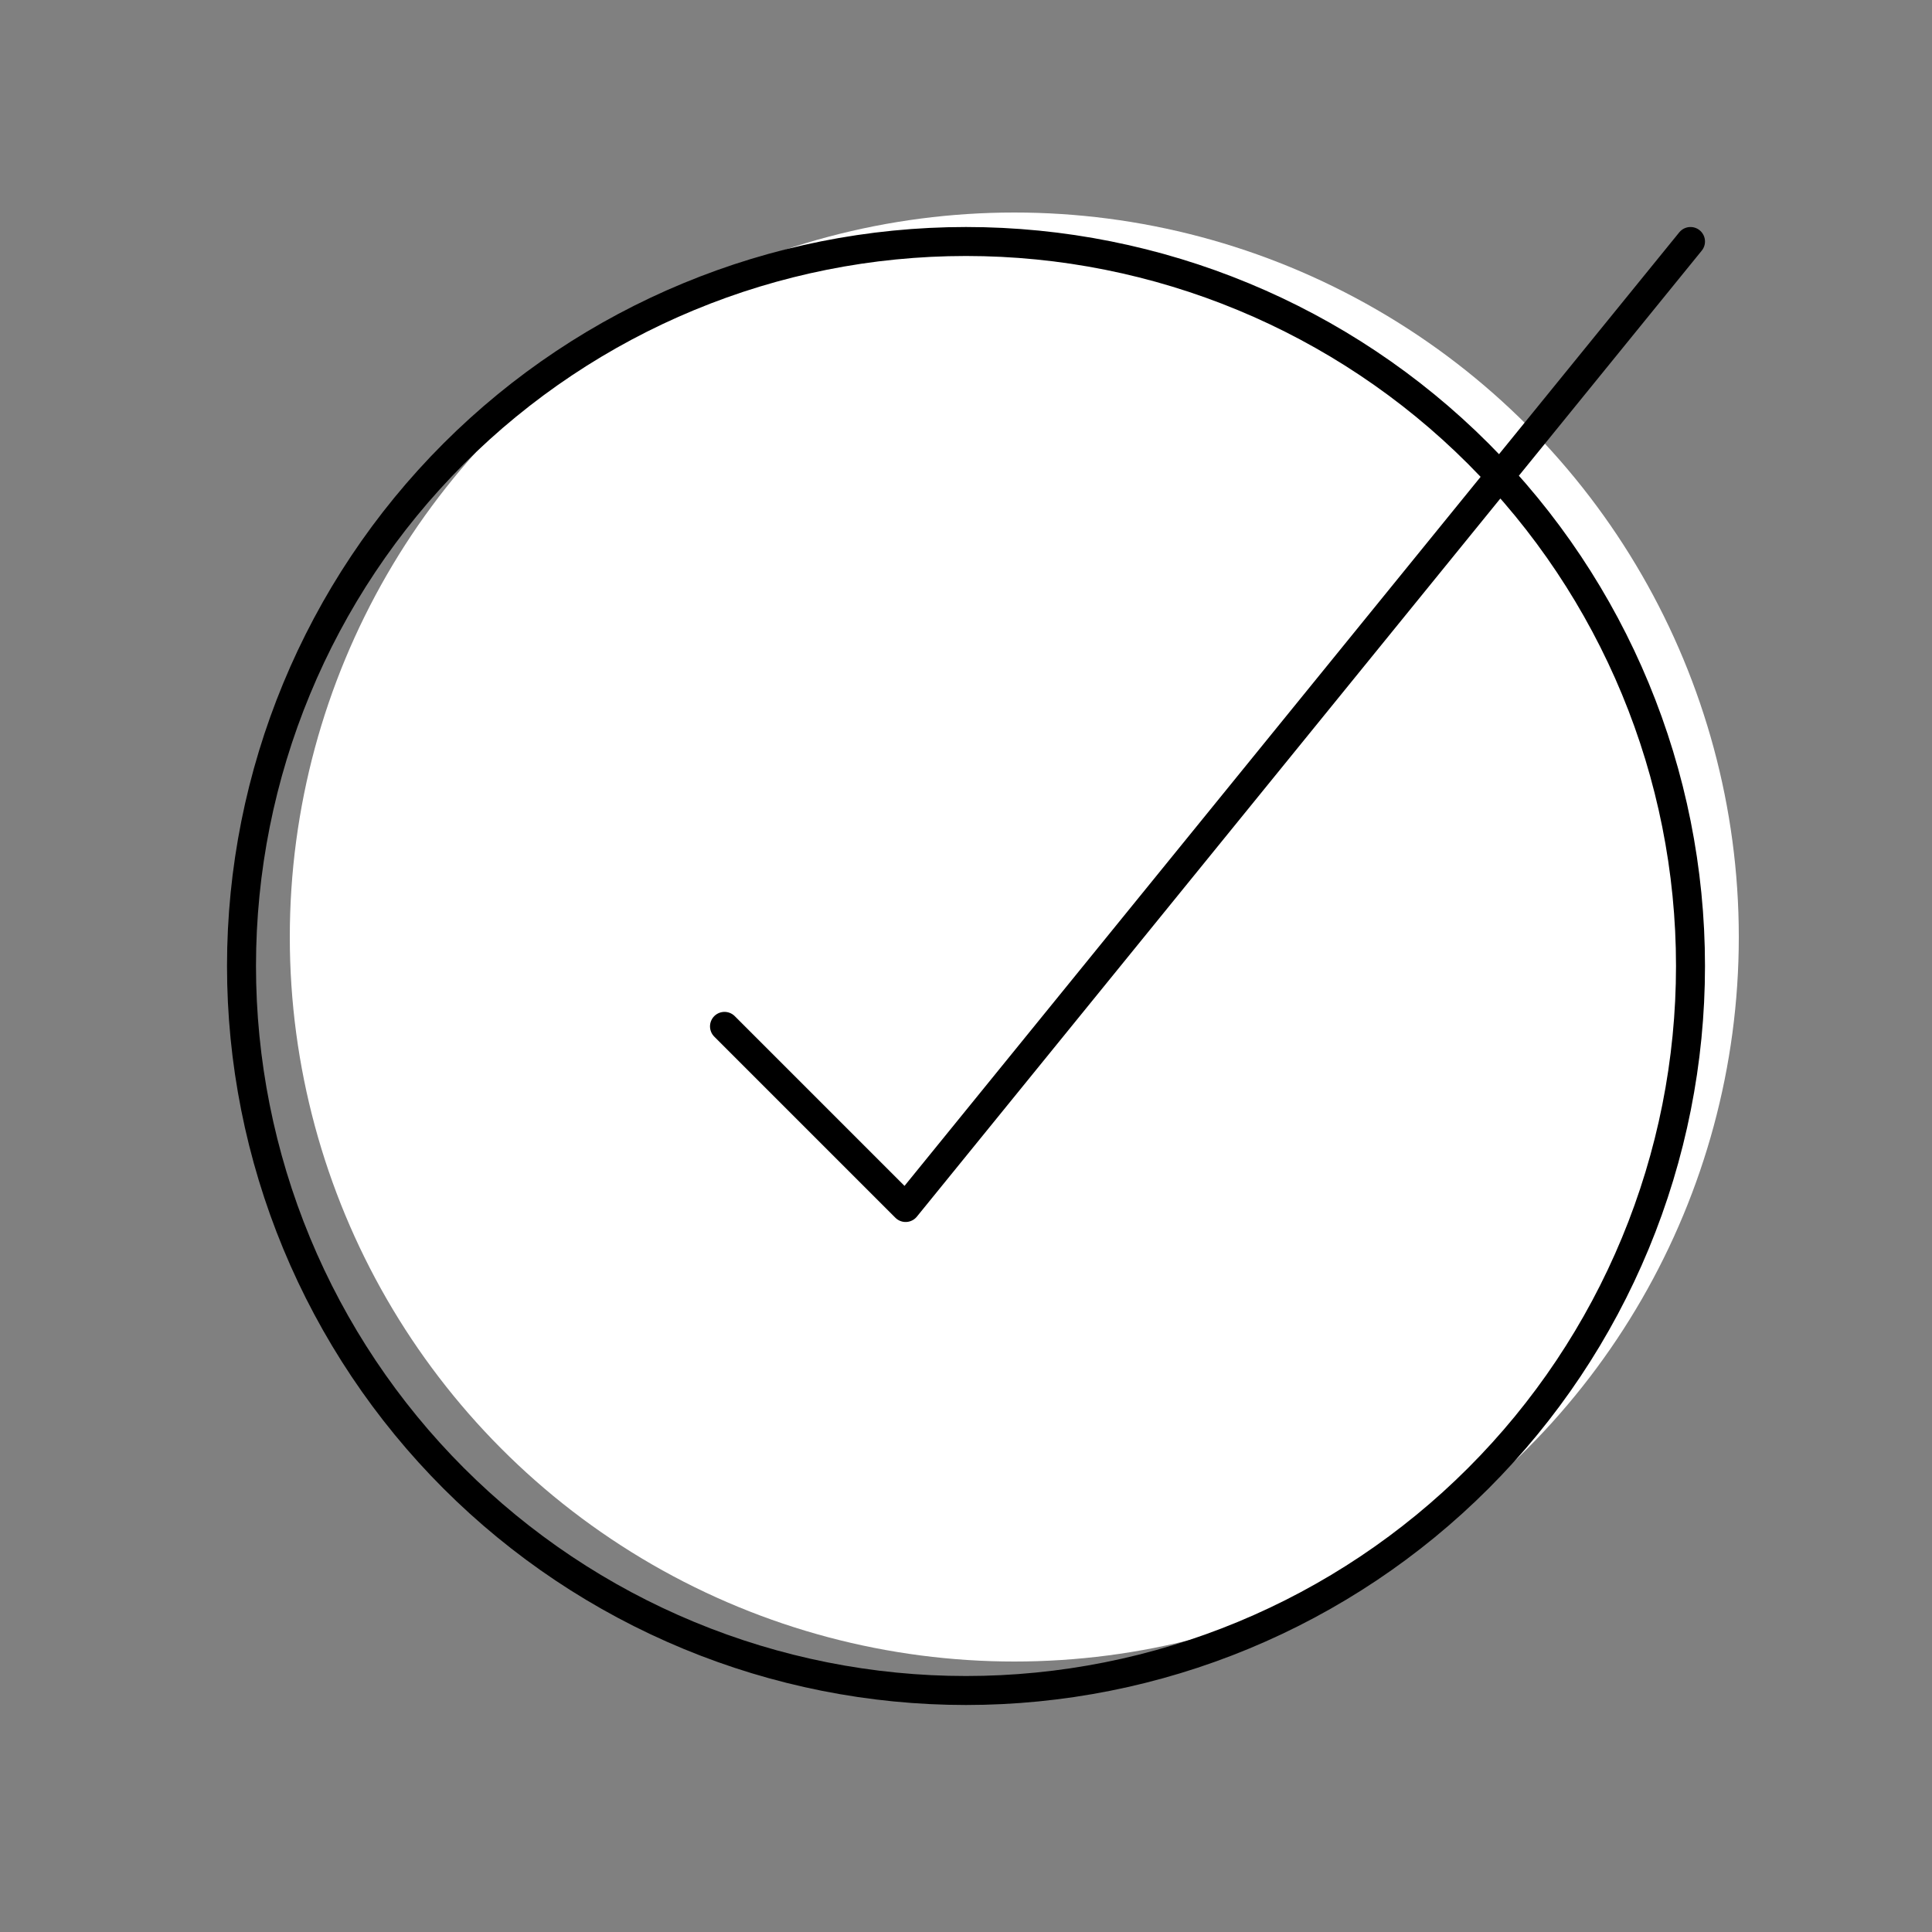<svg width="100" height="100" viewBox="0 0 100 100" fill="none" xmlns="http://www.w3.org/2000/svg">
<rect x="0" y="0" width="100" height="100" fill="#808080" stroke="none"/>
<circle cx="52.5" cy="48.5" r="37.5" fill="white"/>
<path d="M37.5 53.125L46.875 62.5L87.5 12.5M87.5 50C87.5 54.925 86.53 59.801 84.645 64.351C82.761 68.9 79.999 73.034 76.516 76.516C73.034 79.999 68.9 82.761 64.351 84.645C59.801 86.53 54.925 87.5 50 87.5C45.075 87.5 40.199 86.53 35.649 84.645C31.1 82.761 26.966 79.999 23.483 76.516C20.001 73.034 17.239 68.9 15.354 64.351C13.47 59.801 12.5 54.925 12.5 50C12.5 40.054 16.451 30.516 23.483 23.483C30.516 16.451 40.054 12.5 50 12.5C59.946 12.5 69.484 16.451 76.516 23.483C83.549 30.516 87.5 40.054 87.5 50Z" stroke="black" stroke-width="1.5" stroke-linecap="round" stroke-linejoin="round"/>
</svg>
